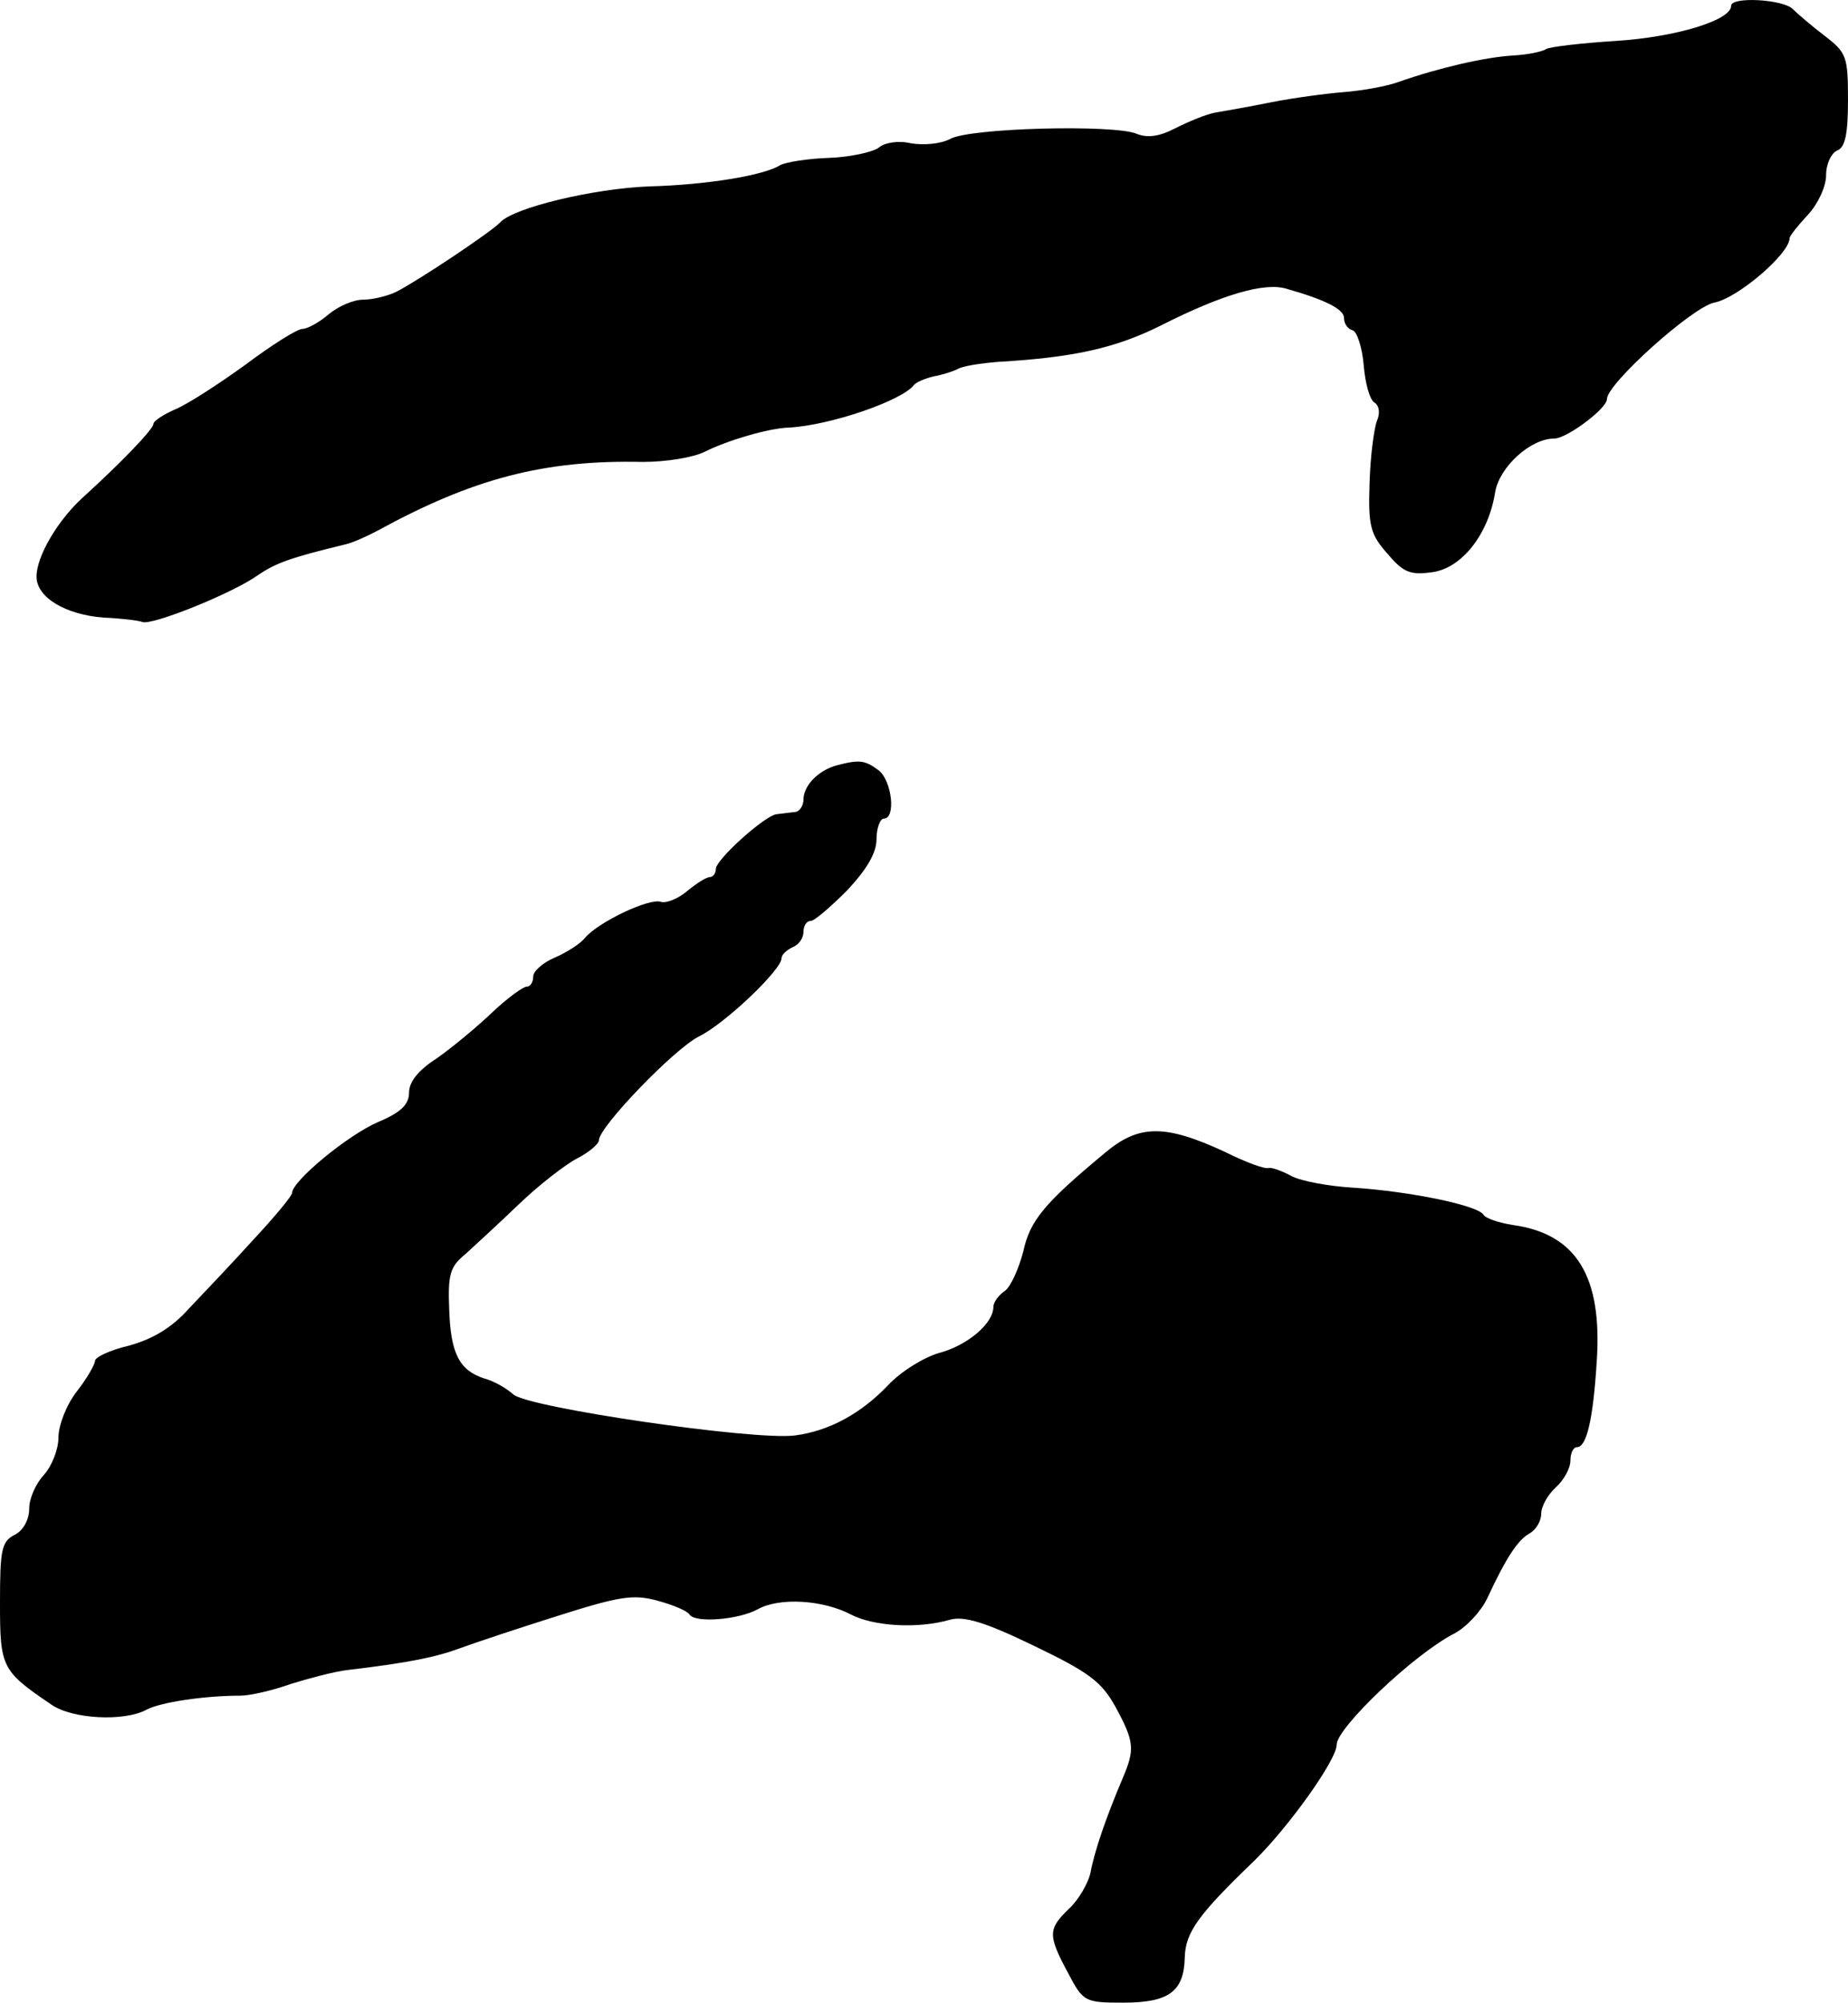<?xml version="1.0" standalone="no"?>
<!DOCTYPE svg PUBLIC "-//W3C//DTD SVG 20010904//EN"
 "http://www.w3.org/TR/2001/REC-SVG-20010904/DTD/svg10.dtd">
<svg version="1.0" xmlns="http://www.w3.org/2000/svg"
 width="253pt" height="274pt" viewBox="0 0 253 274"
 preserveAspectRatio="xMidYMid meet">
<g transform="translate(0,274) scale(0.1,-0.1)"
fill="#000000" stroke="none">
<path d="M2370 2732 c0 -20 -77 -43 -158 -48 -47 -3 -90 -8 -95 -11 -6 -4 -27
-8 -46 -9 -37 -2 -102 -17 -156 -36 -16 -6 -50 -12 -75 -14 -25 -2 -70 -8
-100 -14 -30 -6 -64 -12 -76 -14 -12 -2 -36 -12 -54 -21 -23 -12 -39 -14 -54
-8 -31 13 -228 8 -255 -7 -13 -7 -37 -9 -54 -6 -17 4 -36 1 -44 -6 -8 -6 -39
-13 -68 -14 -30 -1 -60 -6 -67 -10 -22 -14 -101 -27 -179 -29 -77 -3 -185 -29
-204 -49 -12 -13 -111 -79 -142 -95 -12 -6 -33 -11 -46 -11 -13 0 -34 -9 -47
-20 -13 -11 -29 -20 -36 -20 -7 0 -42 -22 -78 -49 -36 -26 -79 -54 -96 -61
-16 -7 -30 -16 -30 -20 0 -7 -43 -52 -97 -101 -34 -31 -63 -80 -63 -108 0 -28
39 -52 92 -56 24 -1 48 -4 53 -6 13 -5 123 39 158 64 25 17 45 24 119 42 10 2
30 11 45 19 130 71 227 97 363 94 32 0 69 6 85 14 30 15 86 32 115 33 57 3
155 37 171 58 3 4 15 9 27 12 12 2 27 7 33 10 6 4 31 8 57 10 103 6 160 19
222 50 83 42 141 59 171 50 53 -15 79 -28 79 -40 0 -8 5 -15 12 -17 6 -2 13
-24 15 -48 2 -24 8 -47 15 -51 6 -4 8 -14 3 -25 -4 -11 -9 -49 -10 -85 -2 -58
1 -70 24 -96 22 -26 31 -30 61 -26 41 5 78 52 87 110 6 34 48 73 81 73 17 0
72 41 72 54 0 21 117 126 147 132 32 6 103 67 103 88 0 3 11 17 25 32 14 15
25 39 25 54 0 16 7 30 15 34 11 4 15 22 15 69 0 60 -2 65 -32 88 -17 13 -37
30 -44 37 -14 13 -84 17 -84 4z"/>
<path d="M1146 1693 c-26 -7 -46 -28 -46 -47 0 -9 -6 -17 -12 -17 -7 -1 -18
-2 -25 -3 -16 -2 -83 -62 -83 -75 0 -6 -4 -11 -8 -11 -5 0 -19 -9 -31 -19 -13
-11 -29 -17 -36 -15 -15 6 -85 -27 -104 -49 -6 -8 -25 -20 -41 -27 -17 -7 -30
-19 -30 -26 0 -8 -4 -14 -9 -14 -5 0 -27 -16 -48 -36 -21 -20 -55 -48 -75 -62
-25 -16 -38 -32 -38 -47 0 -16 -11 -27 -42 -40 -42 -18 -118 -81 -118 -97 0
-4 -24 -33 -53 -64 -28 -31 -68 -73 -88 -94 -24 -27 -50 -42 -82 -51 -26 -6
-47 -16 -47 -21 0 -5 -11 -24 -25 -42 -14 -18 -25 -46 -25 -63 0 -16 -9 -39
-20 -51 -11 -12 -20 -32 -20 -46 0 -15 -8 -30 -20 -36 -18 -9 -20 -21 -20 -93
0 -88 2 -93 70 -139 28 -20 100 -24 131 -7 19 10 79 19 128 19 13 0 44 7 69
16 26 8 60 17 77 19 85 10 123 18 155 30 19 7 79 27 133 44 85 27 104 30 137
21 22 -6 41 -14 44 -19 8 -12 67 -7 93 7 30 17 90 13 128 -7 31 -16 91 -20
136 -7 19 5 47 -3 115 -36 75 -36 92 -49 111 -83 26 -48 27 -58 10 -98 -23
-54 -39 -101 -44 -129 -3 -14 -16 -37 -29 -49 -29 -28 -30 -36 -2 -88 21 -40
23 -41 76 -41 62 0 83 15 84 62 1 34 18 58 95 132 47 46 113 138 113 159 0 23
106 124 161 152 17 9 37 31 45 48 26 56 42 80 58 89 9 5 16 17 16 27 0 10 9
26 20 36 11 10 20 26 20 37 0 10 4 18 9 18 13 0 22 37 27 117 8 117 -28 175
-115 187 -19 3 -37 9 -40 14 -8 13 -101 32 -178 37 -34 2 -72 9 -85 16 -13 7
-27 12 -31 11 -5 -2 -32 8 -60 22 -82 38 -118 38 -165 -2 -82 -68 -102 -92
-111 -134 -6 -23 -17 -48 -25 -54 -9 -6 -16 -16 -16 -22 0 -23 -36 -53 -74
-63 -21 -6 -52 -25 -70 -44 -37 -39 -81 -63 -128 -69 -57 -7 -364 38 -385 56
-10 9 -28 19 -40 22 -34 11 -46 34 -48 94 -2 48 1 59 22 76 13 12 46 42 73 68
27 26 63 54 80 63 16 8 30 20 30 25 0 18 103 125 137 142 35 17 113 91 113
107 0 5 7 11 15 15 8 3 15 12 15 21 0 8 4 15 10 15 5 0 27 19 50 42 27 29 40
51 40 70 0 15 5 28 10 28 17 0 11 52 -7 66 -19 14 -26 15 -57 7z"/>
</g>
</svg>
